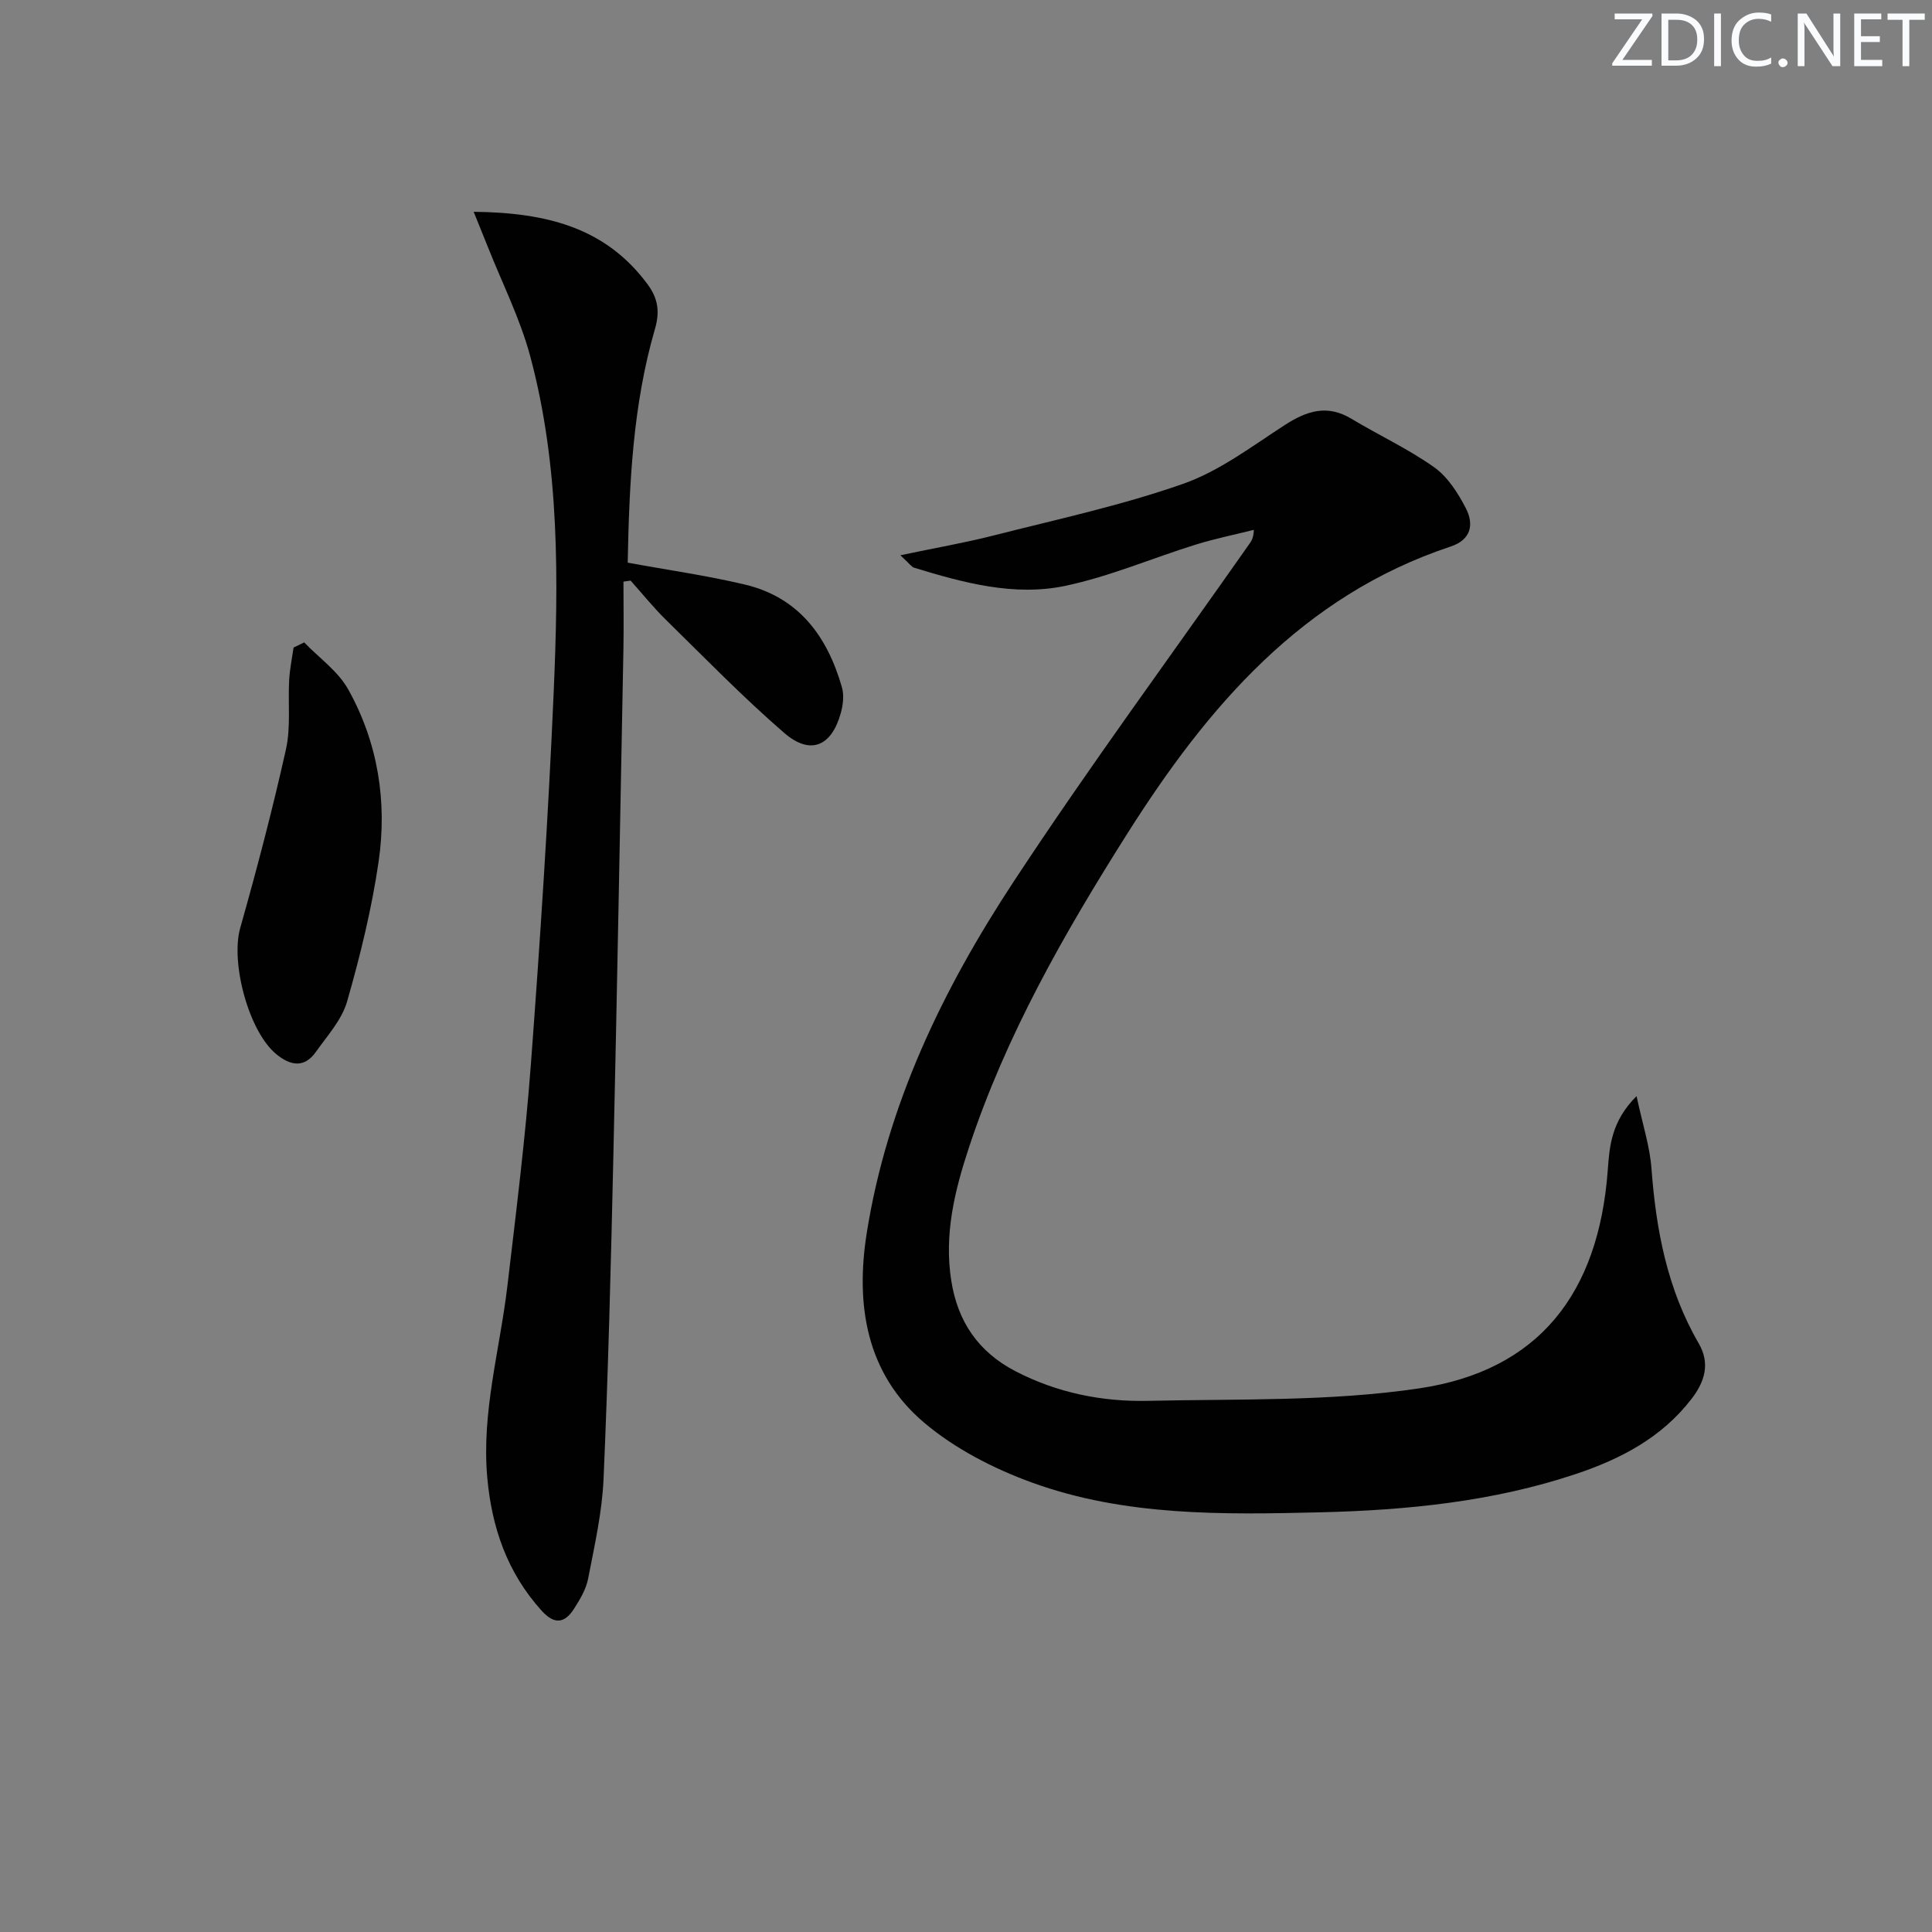 <svg enable-background="new 0 0 400 400" viewBox="0 0 400 400" xmlns="http://www.w3.org/2000/svg"><rect x="0" y="0" width="400" height="400" fill="#808080" stroke="none"/><g fill="#fafbfc"><path d="m342.2 3.2-6.3 9.2h6.1v1.2h-8.2v-.5l6.2-9.1h-5.7v-1.2h7.8v.4z"/><path d="m344 13.7v-10.9h3.1c1.6 0 3 .5 4.1 1.4 1.1 1 1.6 2.2 1.6 3.9s-.5 3-1.6 4-2.5 1.5-4.2 1.5h-3zm1.4-9.6v8.4h1.6c1.4 0 2.5-.4 3.2-1.1.8-.8 1.2-1.8 1.2-3.2s-.4-2.4-1.2-3.1-1.8-1-3.1-1z"/><path d="m356.3 2.8v10.9h-1.4v-10.9z"/><path d="m366.6 13.2c-.8.4-1.8.6-3 .6-1.6 0-2.8-.5-3.7-1.5s-1.4-2.3-1.4-3.9c0-1.7.5-3.2 1.6-4.2s2.4-1.6 4-1.6c1 0 1.9.1 2.6.4v1.5c-.8-.4-1.6-.6-2.6-.6-1.2 0-2.2.4-3 1.2s-1.1 1.9-1.1 3.3c0 1.3.4 2.3 1.1 3.1s1.6 1.1 2.8 1.1c1.1 0 2-.2 2.8-.7v1.3z"/><path d="m368.2 13c0-.3.1-.5.3-.6.2-.2.4-.3.6-.3.3 0 .5.1.7.3s.3.4.3.6-.1.5-.3.6c-.2.2-.4.3-.7.3s-.5-.1-.6-.3c-.2-.2-.3-.4-.3-.6z"/><path d="m381.1 13.7h-1.7l-5.5-8.4c-.2-.2-.3-.5-.4-.7 0 .2.1.8.1 1.5v7.6h-1.4v-10.9h1.8l5.3 8.3c.3.4.4.6.4.8 0-.3-.1-.8-.1-1.6v-7.5h1.4v10.9z"/><path d="m389.7 13.7h-5.8v-10.9h5.6v1.2h-4.2v3.5h3.9v1.2h-3.9v3.7h4.4z"/><path d="m398.4 4.1h-3.1v9.6h-1.4v-9.6h-3.1v-1.3h7.7v1.3z"/></g><path d="m338.83 226.94c1.25 5.86 2.75 10.38 3.09 14.99.95 12.74 3.27 24.99 9.78 36.2 2.38 4.1 1.32 7.86-1.49 11.5-6.16 8-14.6 12.41-23.87 15.52-17.19 5.76-35.03 7.52-53 7.96-20.13.48-40.41.83-59.65-6.15-7.96-2.89-15.99-7.01-22.4-12.45-11.98-10.16-14.19-24.41-11.84-39.23 4.22-26.61 15.75-50.44 30.33-72.62 15.61-23.76 32.5-46.68 48.83-69.97.46-.65.94-1.29.98-2.99-4.02 1.01-8.09 1.83-12.04 3.06-9.03 2.81-17.83 6.61-27.03 8.54-10.58 2.22-21.06-.65-31.26-3.76-.54-.16-.93-.81-2.85-2.58 7.27-1.53 13.3-2.57 19.21-4.07 13.16-3.35 26.5-6.22 39.28-10.7 7.52-2.63 14.24-7.75 21.05-12.16 4.56-2.95 8.79-4.37 13.83-1.34 5.68 3.42 11.76 6.23 17.15 10.05 2.81 1.99 4.94 5.35 6.57 8.51 1.69 3.29 1.11 6.49-3.15 7.9-30.78 10.22-50.35 33.22-66.9 59.36-13.07 20.65-25.21 41.87-32.9 65.25-2.91 8.83-5.11 17.85-3.6 27.39 1.34 8.53 5.64 14.76 13.26 18.73 8.61 4.48 17.93 6.36 27.46 6.15 18.74-.42 37.7.16 56.14-2.58 24.76-3.67 37.17-19.62 39.06-45.17.36-5.01.75-10.14 5.96-15.34z" fill="#010102"/><path d="m98.07 43.85c15.07.16 27.33 3.25 36.02 15.03 2.17 2.95 2.54 5.67 1.51 9.23-4.58 15.77-5.32 32-5.64 48.38 8.36 1.54 16.4 2.67 24.27 4.54 11.17 2.65 17.07 10.75 20.08 21.26.47 1.62.24 3.63-.22 5.3-1.91 6.94-6.31 8.84-11.72 4.16-8.54-7.39-16.44-15.52-24.51-23.44-2.59-2.54-4.87-5.39-7.3-8.1-.49.07-.99.14-1.48.21 0 4.7.08 9.41-.01 14.11-.67 34.94-1.29 69.89-2.08 104.83-.5 22.29-1.06 44.58-2.03 66.84-.3 6.91-1.87 13.79-3.19 20.62-.42 2.2-1.68 4.32-2.92 6.25-1.92 3.01-4.04 3.36-6.71.41-7.12-7.88-10.34-17.22-11.26-27.61-1.2-13.47 2.6-26.39 4.16-39.55 1.81-15.33 3.73-30.67 4.88-46.06 1.91-25.52 3.59-51.07 4.7-76.63 1.02-23.44 1.3-46.98-4.85-69.9-2.09-7.78-5.81-15.13-8.79-22.67-.84-2.08-1.69-4.16-2.91-7.21z" fill="#010102"/><path d="m62.98 133c3.09 3.22 7.02 5.97 9.12 9.74 6.15 11.03 8.09 23.23 6.29 35.63-1.42 9.77-3.8 19.46-6.52 28.96-1.09 3.81-4.11 7.12-6.49 10.48-2.38 3.35-5.23 2.84-8.13.48-5.76-4.68-9.54-18.97-7.52-26.14 3.46-12.25 6.7-24.57 9.47-36.99 1.03-4.62.4-9.6.67-14.41.13-2.24.59-4.46.91-6.69.75-.34 1.48-.7 2.2-1.06z" fill="#010102"/></svg>